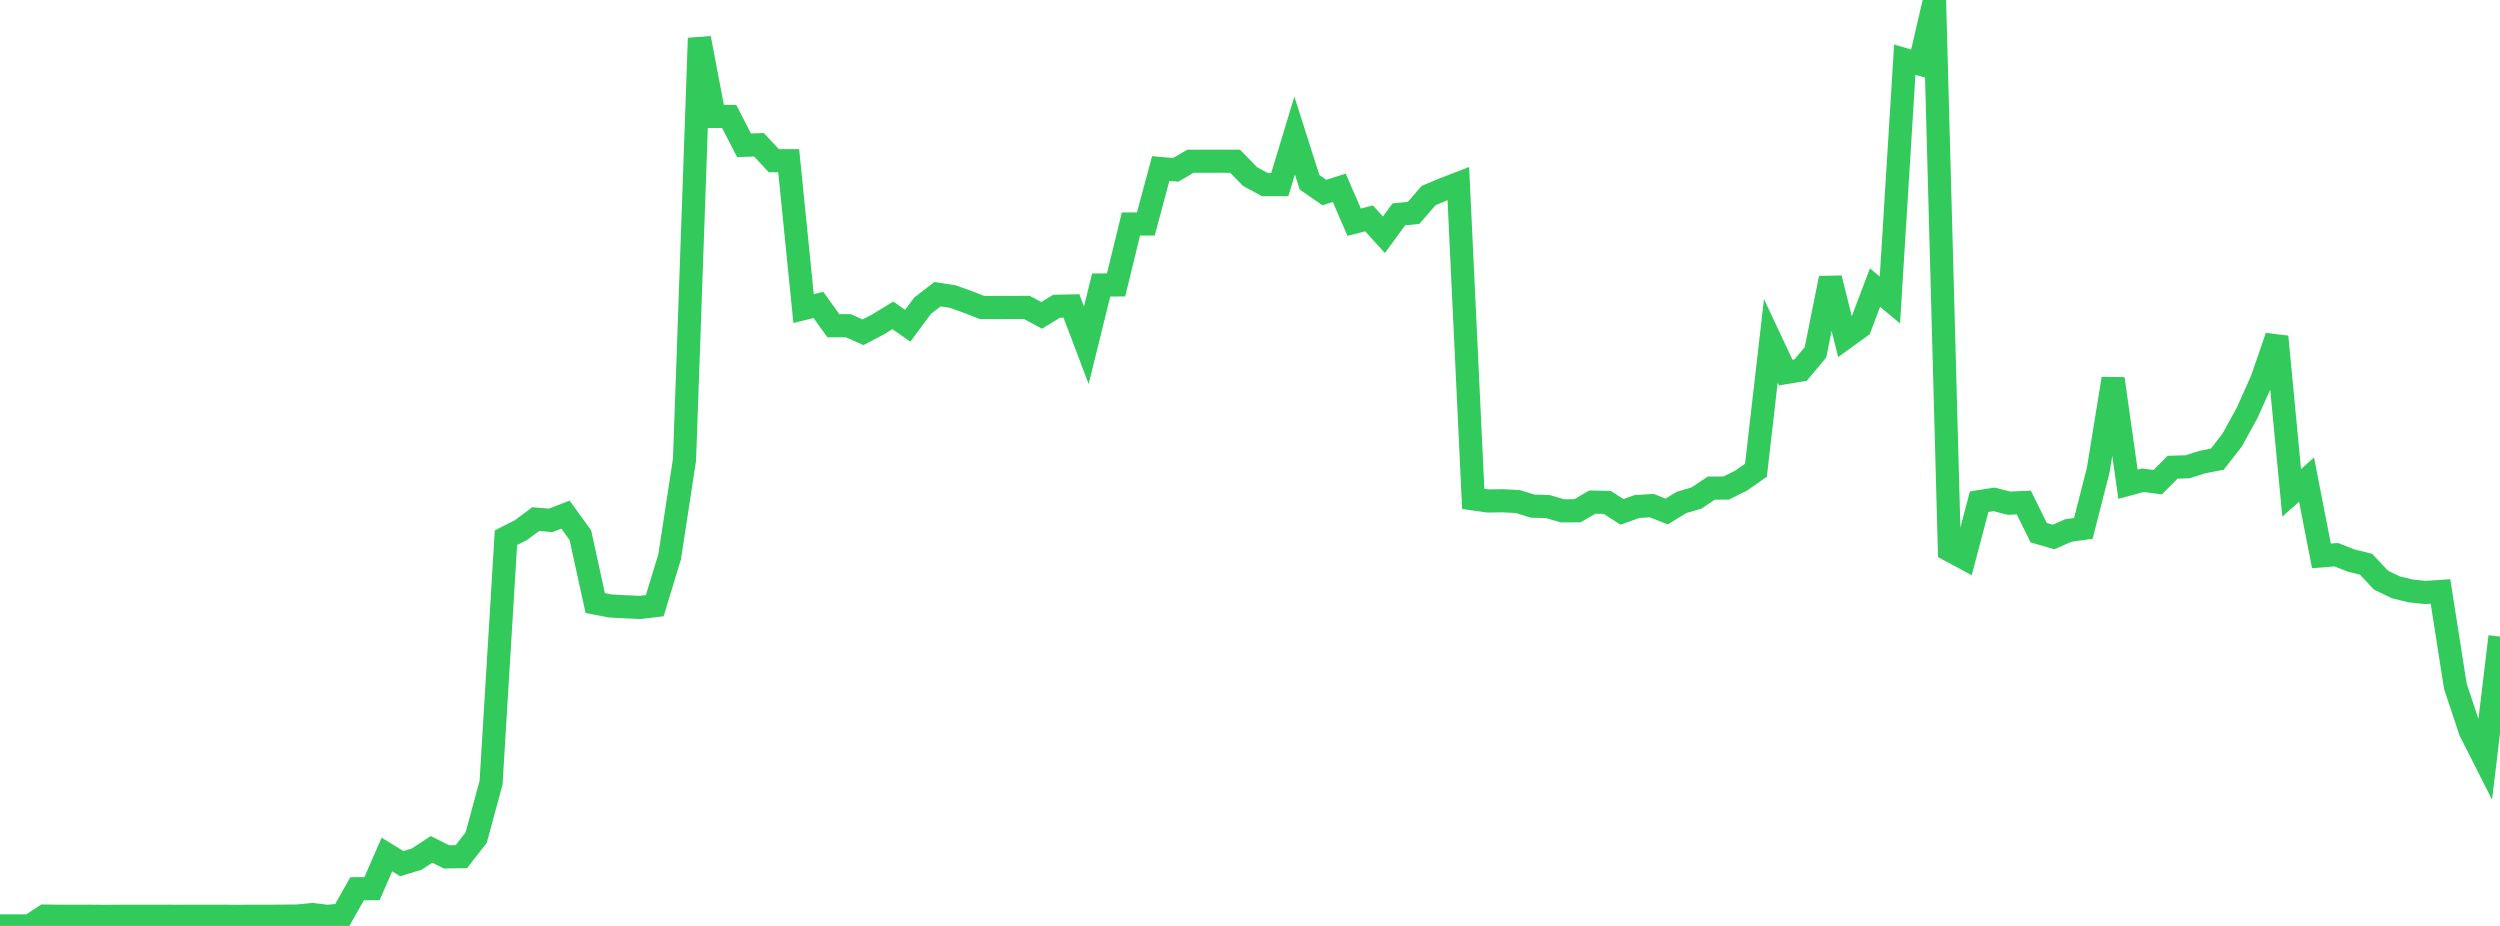 <?xml version="1.0" standalone="no"?>
<!DOCTYPE svg PUBLIC "-//W3C//DTD SVG 1.1//EN" "http://www.w3.org/Graphics/SVG/1.1/DTD/svg11.dtd">

<svg width="135" height="50" viewBox="0 0 135 50" preserveAspectRatio="none" 
  xmlns="http://www.w3.org/2000/svg"
  xmlns:xlink="http://www.w3.org/1999/xlink">


<polyline points="0.0, 50.0 0.804, 50.0 1.607, 50.0 2.411, 49.468 3.214, 49.477 4.018, 49.478 4.821, 49.477 5.625, 49.484 6.429, 49.479 7.232, 49.477 8.036, 49.477 8.839, 49.477 9.643, 49.48 10.446, 49.477 11.25, 49.477 12.054, 49.477 12.857, 49.484 13.661, 49.477 14.464, 49.477 15.268, 49.473 16.071, 49.467 16.875, 49.387 17.679, 49.483 18.482, 49.41 19.286, 47.991 20.089, 47.987 20.893, 46.143 21.696, 46.637 22.5, 46.393 23.304, 45.867 24.107, 46.271 24.911, 46.261 25.714, 45.232 26.518, 42.264 27.321, 29.038 28.125, 28.629 28.929, 28.031 29.732, 28.102 30.536, 27.79 31.339, 28.899 32.143, 32.565 32.946, 32.721 33.75, 32.765 34.554, 32.802 35.357, 32.706 36.161, 30.066 36.964, 24.819 37.768, 2.061 38.571, 6.287 39.375, 6.287 40.179, 7.847 40.982, 7.817 41.786, 8.679 42.589, 8.679 43.393, 16.663 44.196, 16.466 45.0, 17.59 45.804, 17.588 46.607, 17.942 47.411, 17.52 48.214, 17.03 49.018, 17.591 49.821, 16.506 50.625, 15.887 51.429, 16.009 52.232, 16.293 53.036, 16.606 53.839, 16.605 54.643, 16.601 55.446, 16.599 56.25, 17.03 57.054, 16.538 57.857, 16.521 58.661, 18.641 59.464, 15.391 60.268, 15.386 61.071, 12.094 61.875, 12.094 62.679, 9.101 63.482, 9.172 64.286, 8.708 65.089, 8.708 65.893, 8.705 66.696, 8.708 67.5, 9.532 68.304, 9.97 69.107, 9.97 69.911, 7.32 70.714, 9.842 71.518, 10.397 72.321, 10.142 73.125, 11.999 73.929, 11.792 74.732, 12.677 75.536, 11.576 76.339, 11.493 77.143, 10.56 77.946, 10.223 78.75, 9.912 79.554, 26.939 80.357, 27.053 81.161, 27.042 81.964, 27.083 82.768, 27.333 83.571, 27.352 84.375, 27.585 85.179, 27.582 85.982, 27.115 86.786, 27.129 87.589, 27.642 88.393, 27.352 89.196, 27.303 90.0, 27.622 90.804, 27.13 91.607, 26.896 92.411, 26.357 93.214, 26.355 94.018, 25.954 94.821, 25.392 95.625, 18.408 96.429, 20.119 97.232, 19.985 98.036, 19.027 98.839, 15.024 99.643, 18.234 100.446, 17.655 101.25, 15.531 102.054, 16.198 102.857, 3.224 103.661, 3.457 104.464, 0.0 105.268, 29.704 106.071, 30.136 106.875, 27.091 107.679, 26.964 108.482, 27.172 109.286, 27.136 110.089, 28.765 110.893, 28.997 111.696, 28.644 112.5, 28.532 113.304, 25.388 114.107, 20.451 114.911, 26.15 115.714, 25.933 116.518, 26.038 117.321, 25.23 118.125, 25.207 118.929, 24.951 119.732, 24.796 120.536, 23.765 121.339, 22.305 122.143, 20.513 122.946, 18.181 123.75, 26.612 124.554, 25.898 125.357, 30.017 126.161, 29.955 126.964, 30.269 127.768, 30.47 128.571, 31.326 129.375, 31.714 130.179, 31.911 130.982, 31.993 131.786, 31.938 132.589, 37.055 133.393, 39.475 134.196, 41.06 135.0, 34.375" fill="none" stroke="#32ca5b" stroke-width="1.25"/>

</svg>
